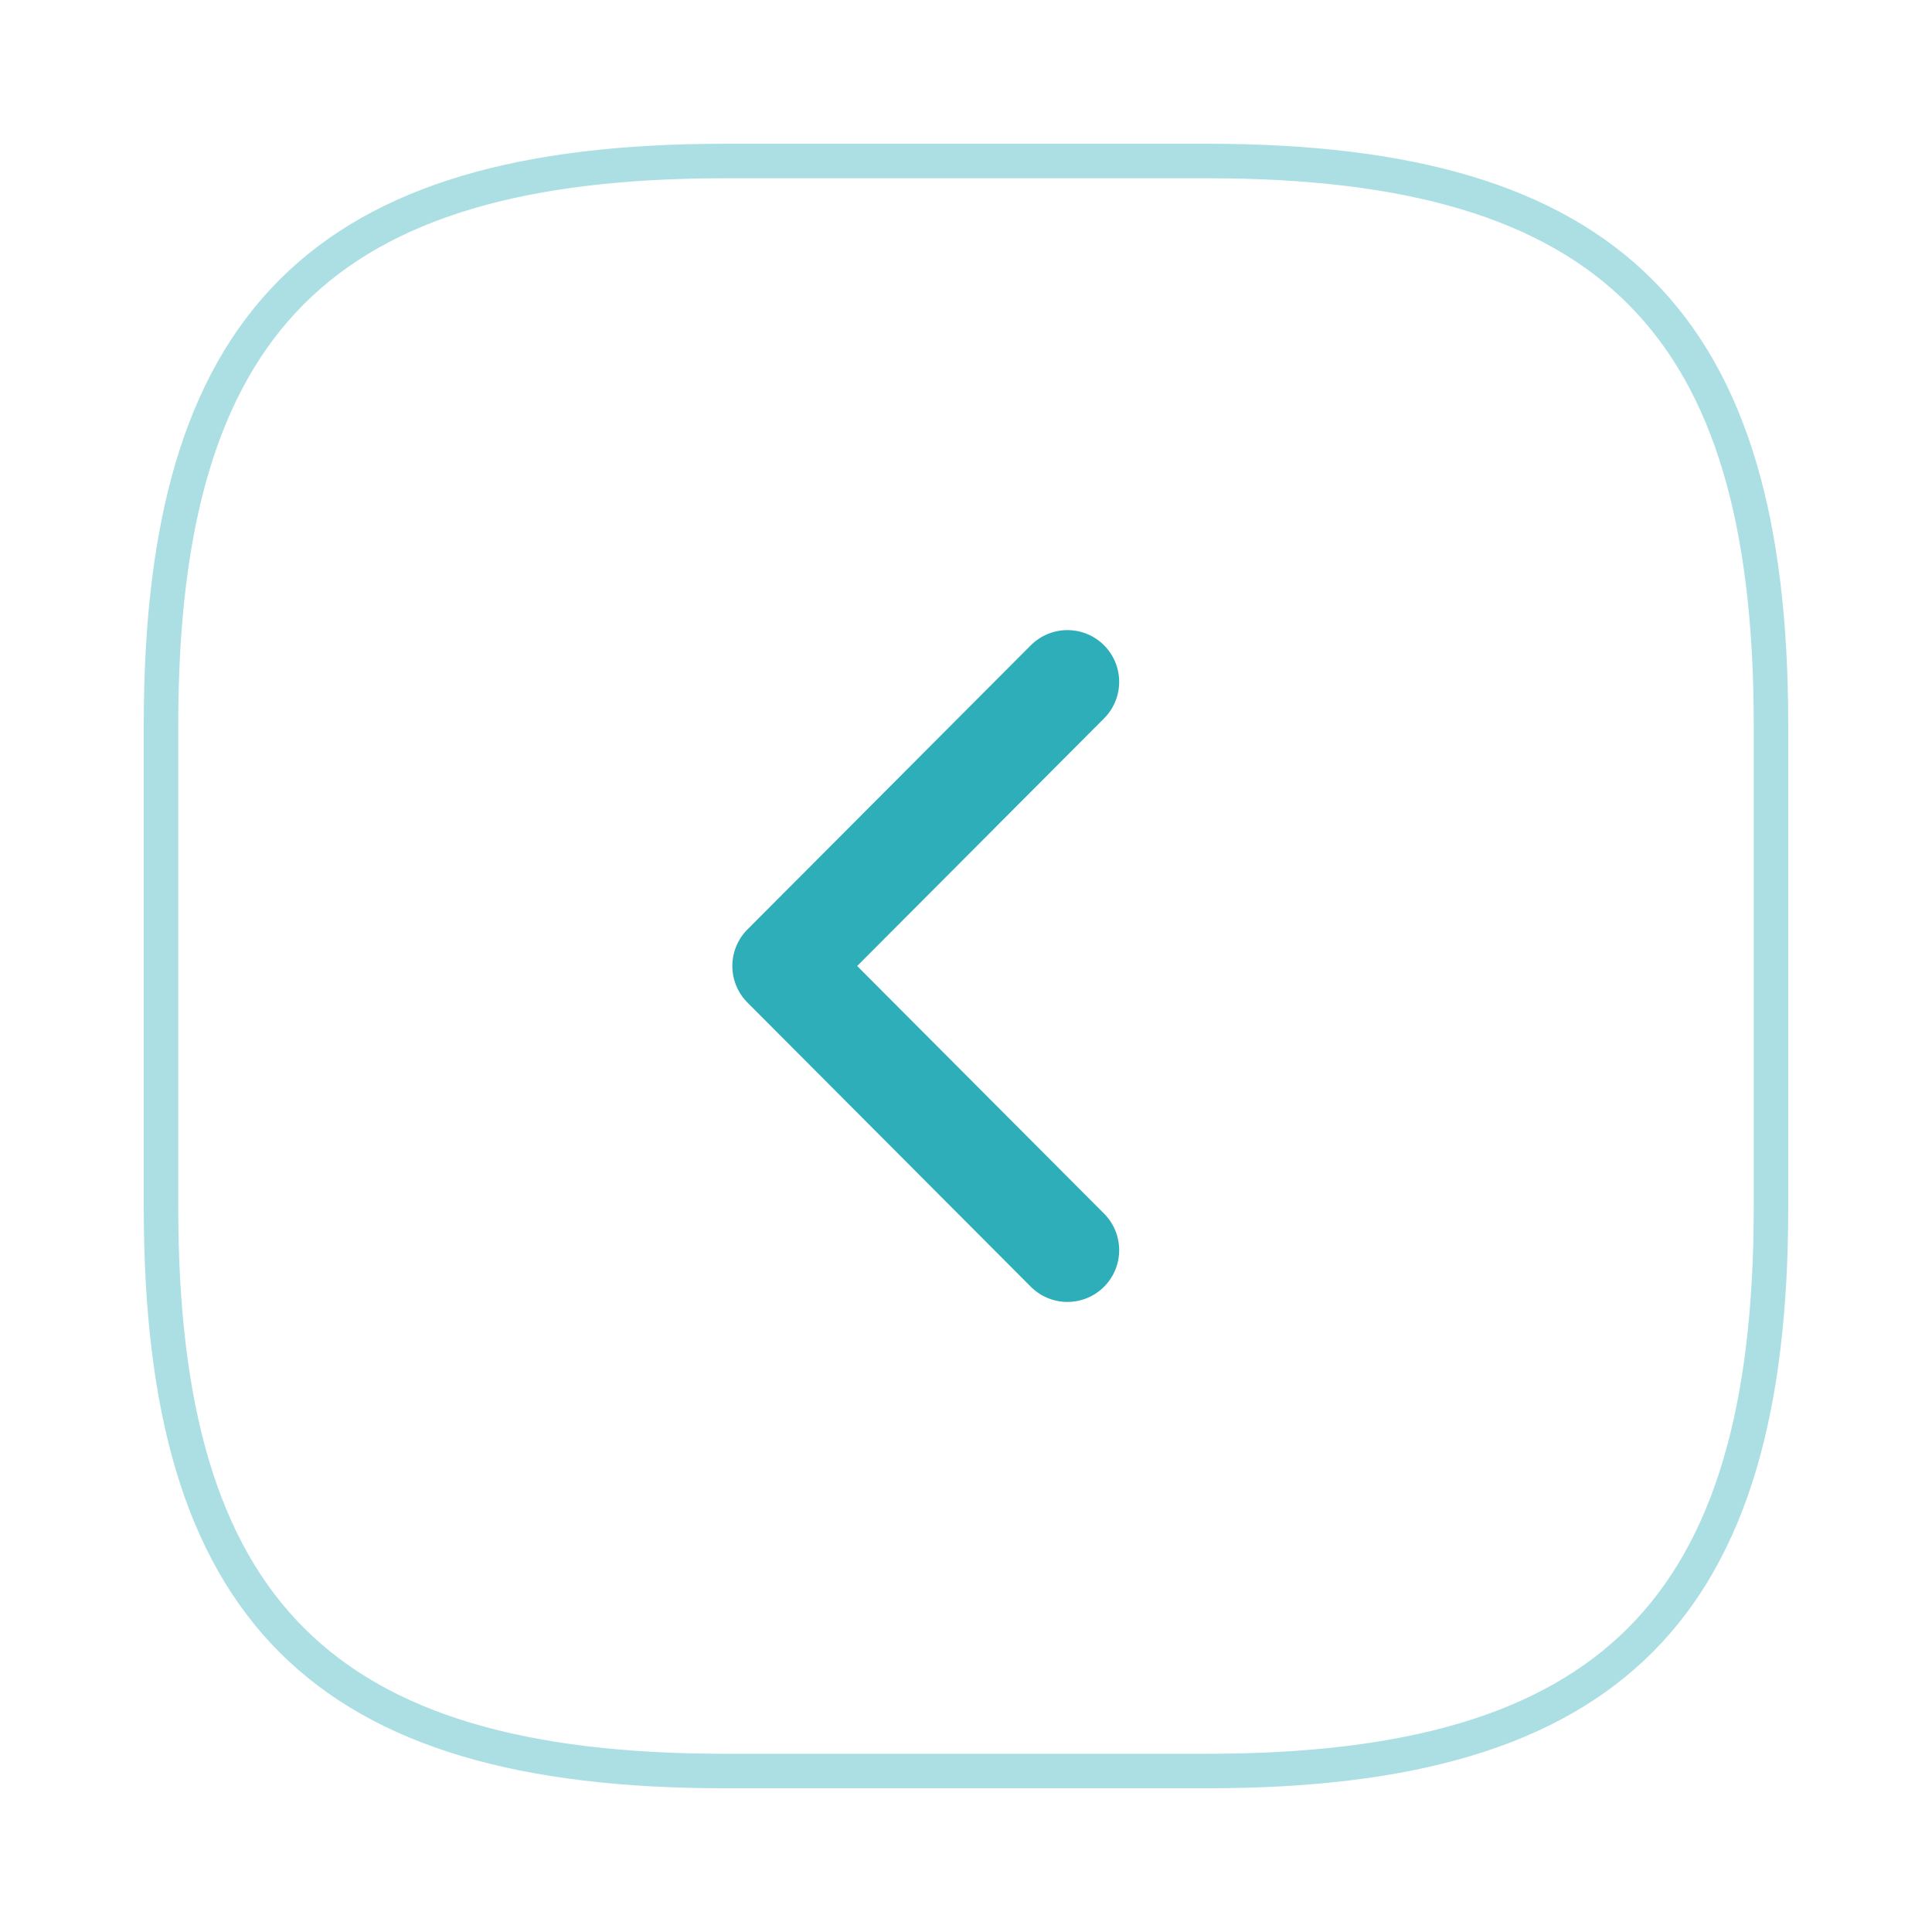 <svg width="56" height="56" viewBox="0 0 56 56" fill="none" xmlns="http://www.w3.org/2000/svg">
<path d="M35 51.334H21C9.333 51.334 4.667 46.667 4.667 35V21C4.667 9.334 9.333 4.667 21 4.667H35C46.667 4.667 51.333 9.334 51.333 21V35C51.333 46.667 46.667 51.334 35 51.334Z" stroke="#ABDFE3" stroke-linecap="round" stroke-linejoin="round"/>
<path d="M30.94 36.237L22.727 28L30.94 19.764" stroke="#2DAEB9" stroke-width="3" stroke-linecap="round" stroke-linejoin="round"/>
</svg>
